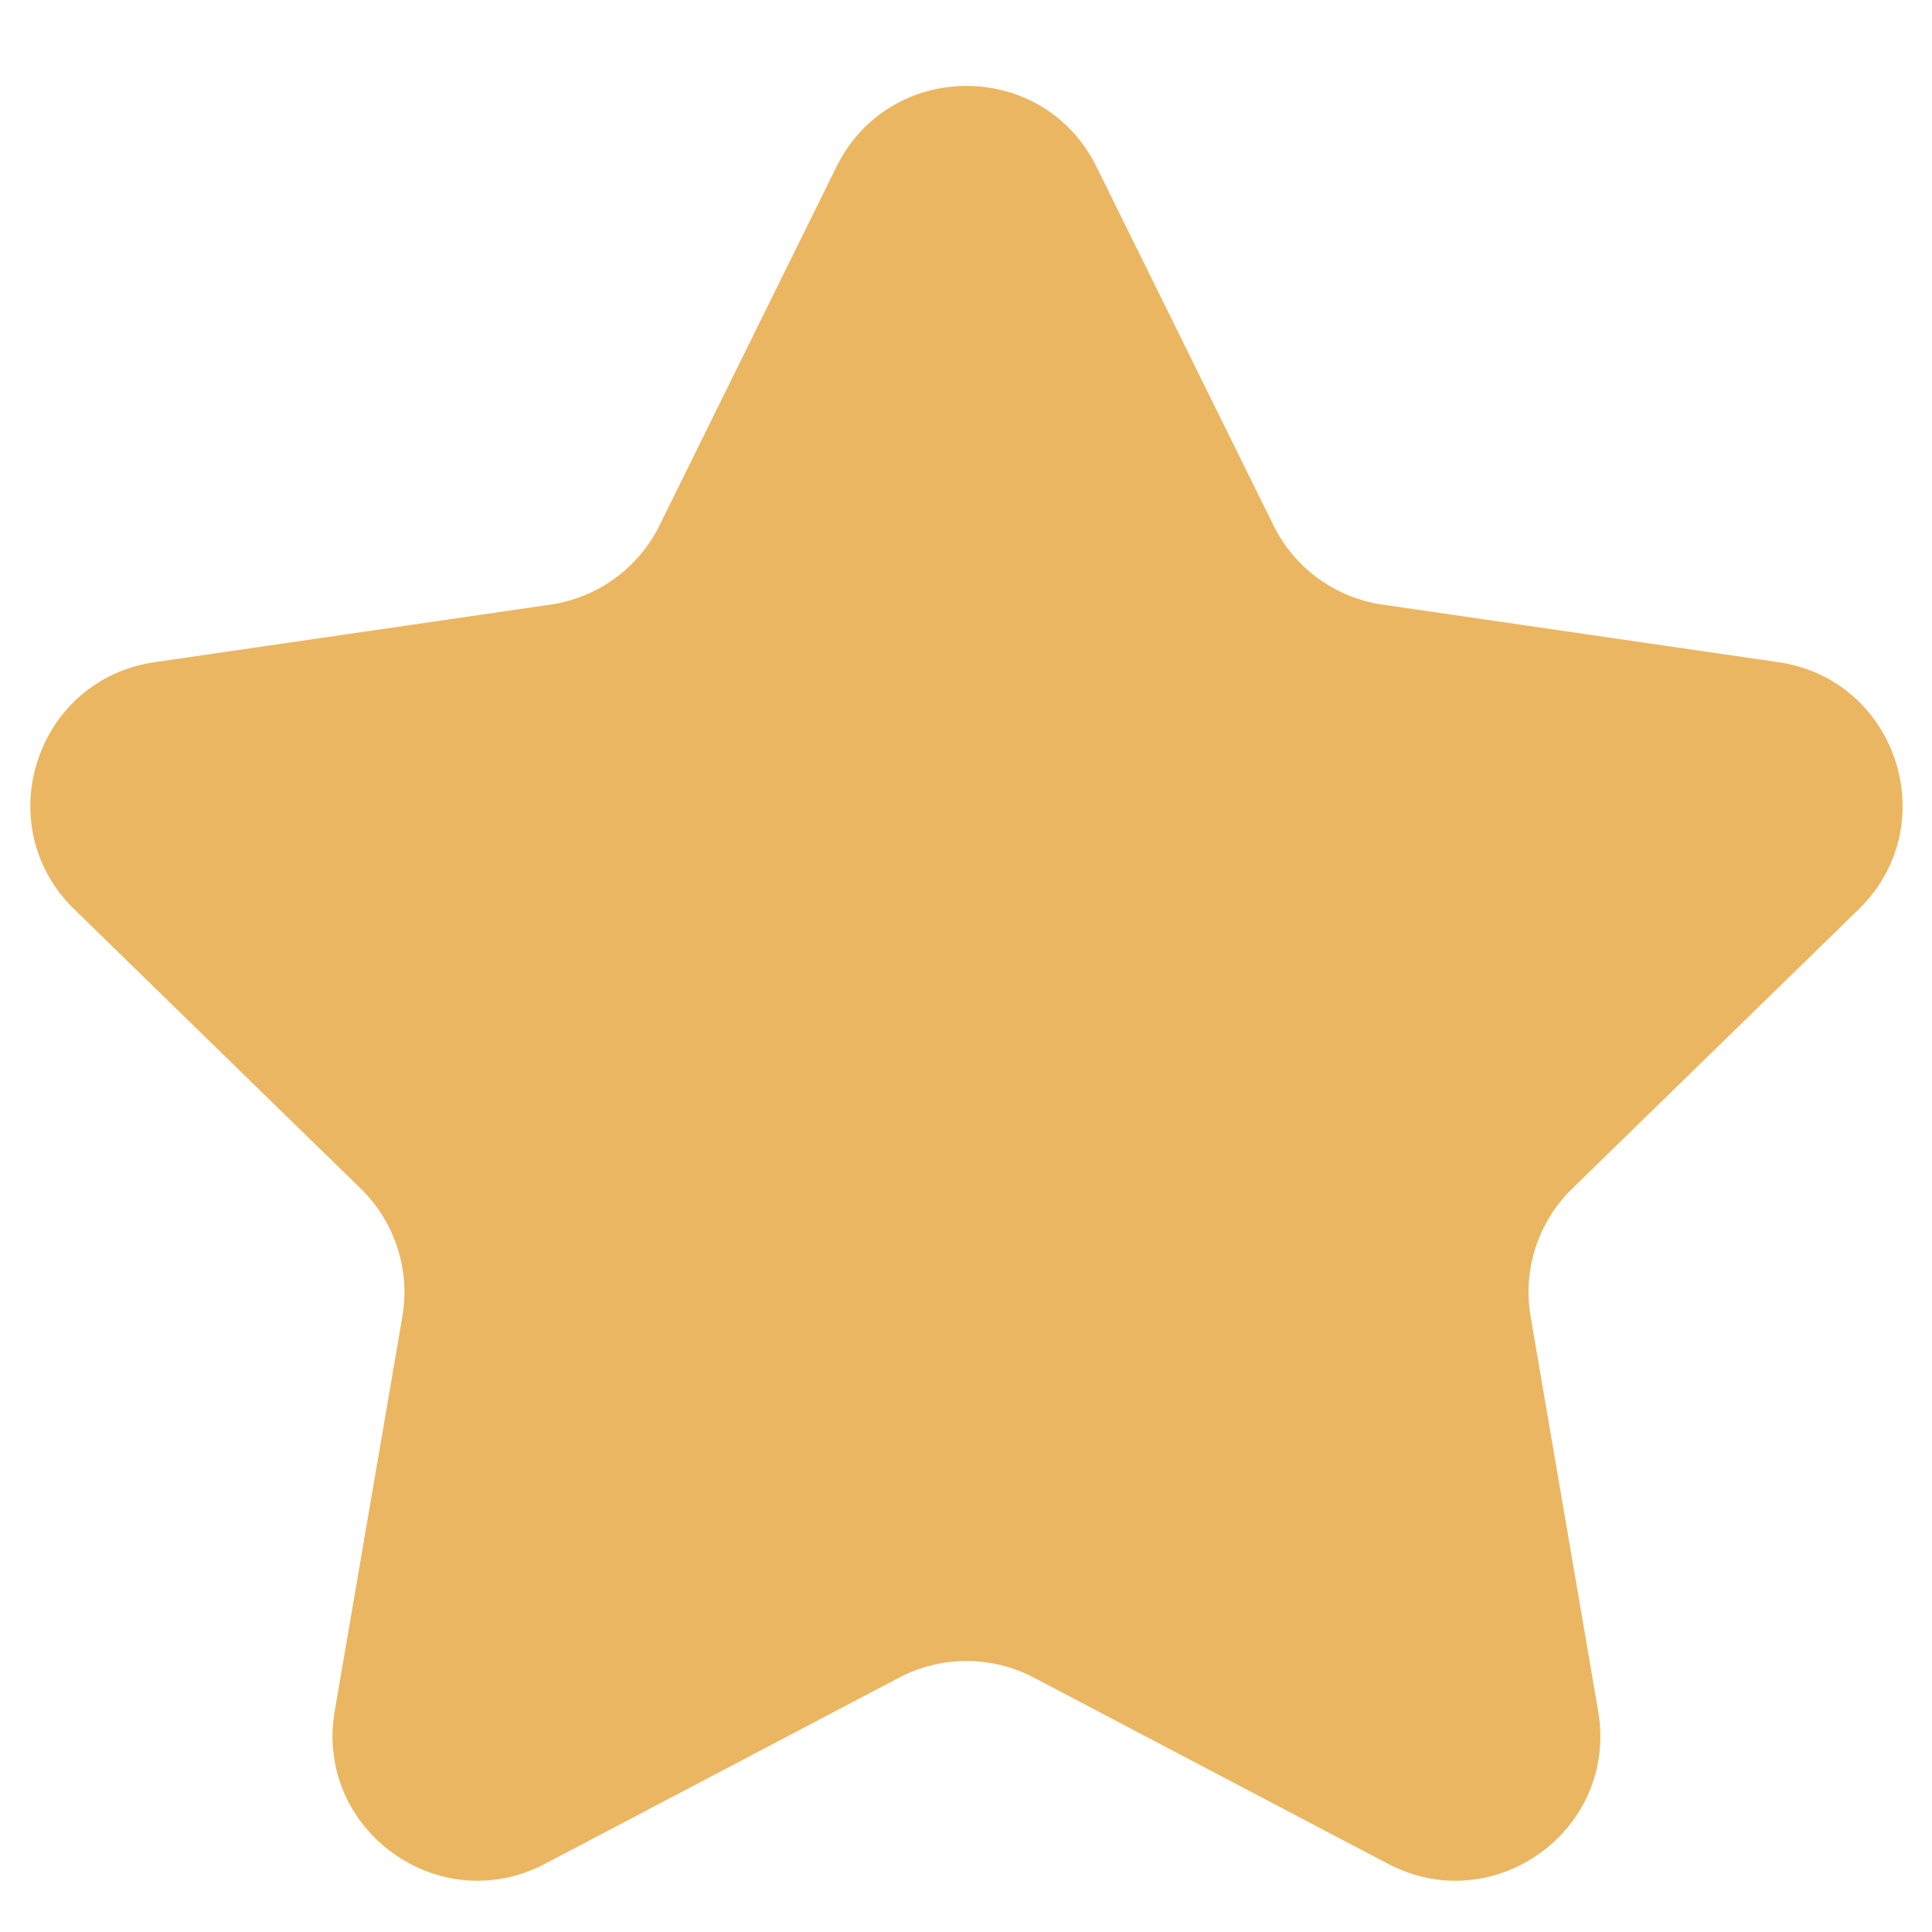 <svg width="20" height="20" viewBox="0 0 20 20" fill="none" xmlns="http://www.w3.org/2000/svg">
<path id="Star 25" d="M8.66 1.725C9.21 0.611 10.8 0.611 11.35 1.725L13.183 5.439C13.401 5.881 13.823 6.188 14.312 6.259L18.41 6.855C19.64 7.034 20.131 8.545 19.241 9.413L16.276 12.304C15.922 12.648 15.761 13.145 15.845 13.631L16.544 17.713C16.755 18.938 15.469 19.872 14.368 19.294L10.703 17.367C10.266 17.137 9.744 17.137 9.307 17.367L5.642 19.294C4.541 19.872 3.255 18.938 3.465 17.713L4.165 13.631C4.249 13.145 4.087 12.648 3.734 12.304L0.769 9.413C-0.122 8.545 0.37 7.034 1.6 6.855L5.698 6.259C6.186 6.188 6.609 5.881 6.827 5.439L8.66 1.725Z" fill="#EBB661"/>
</svg>
